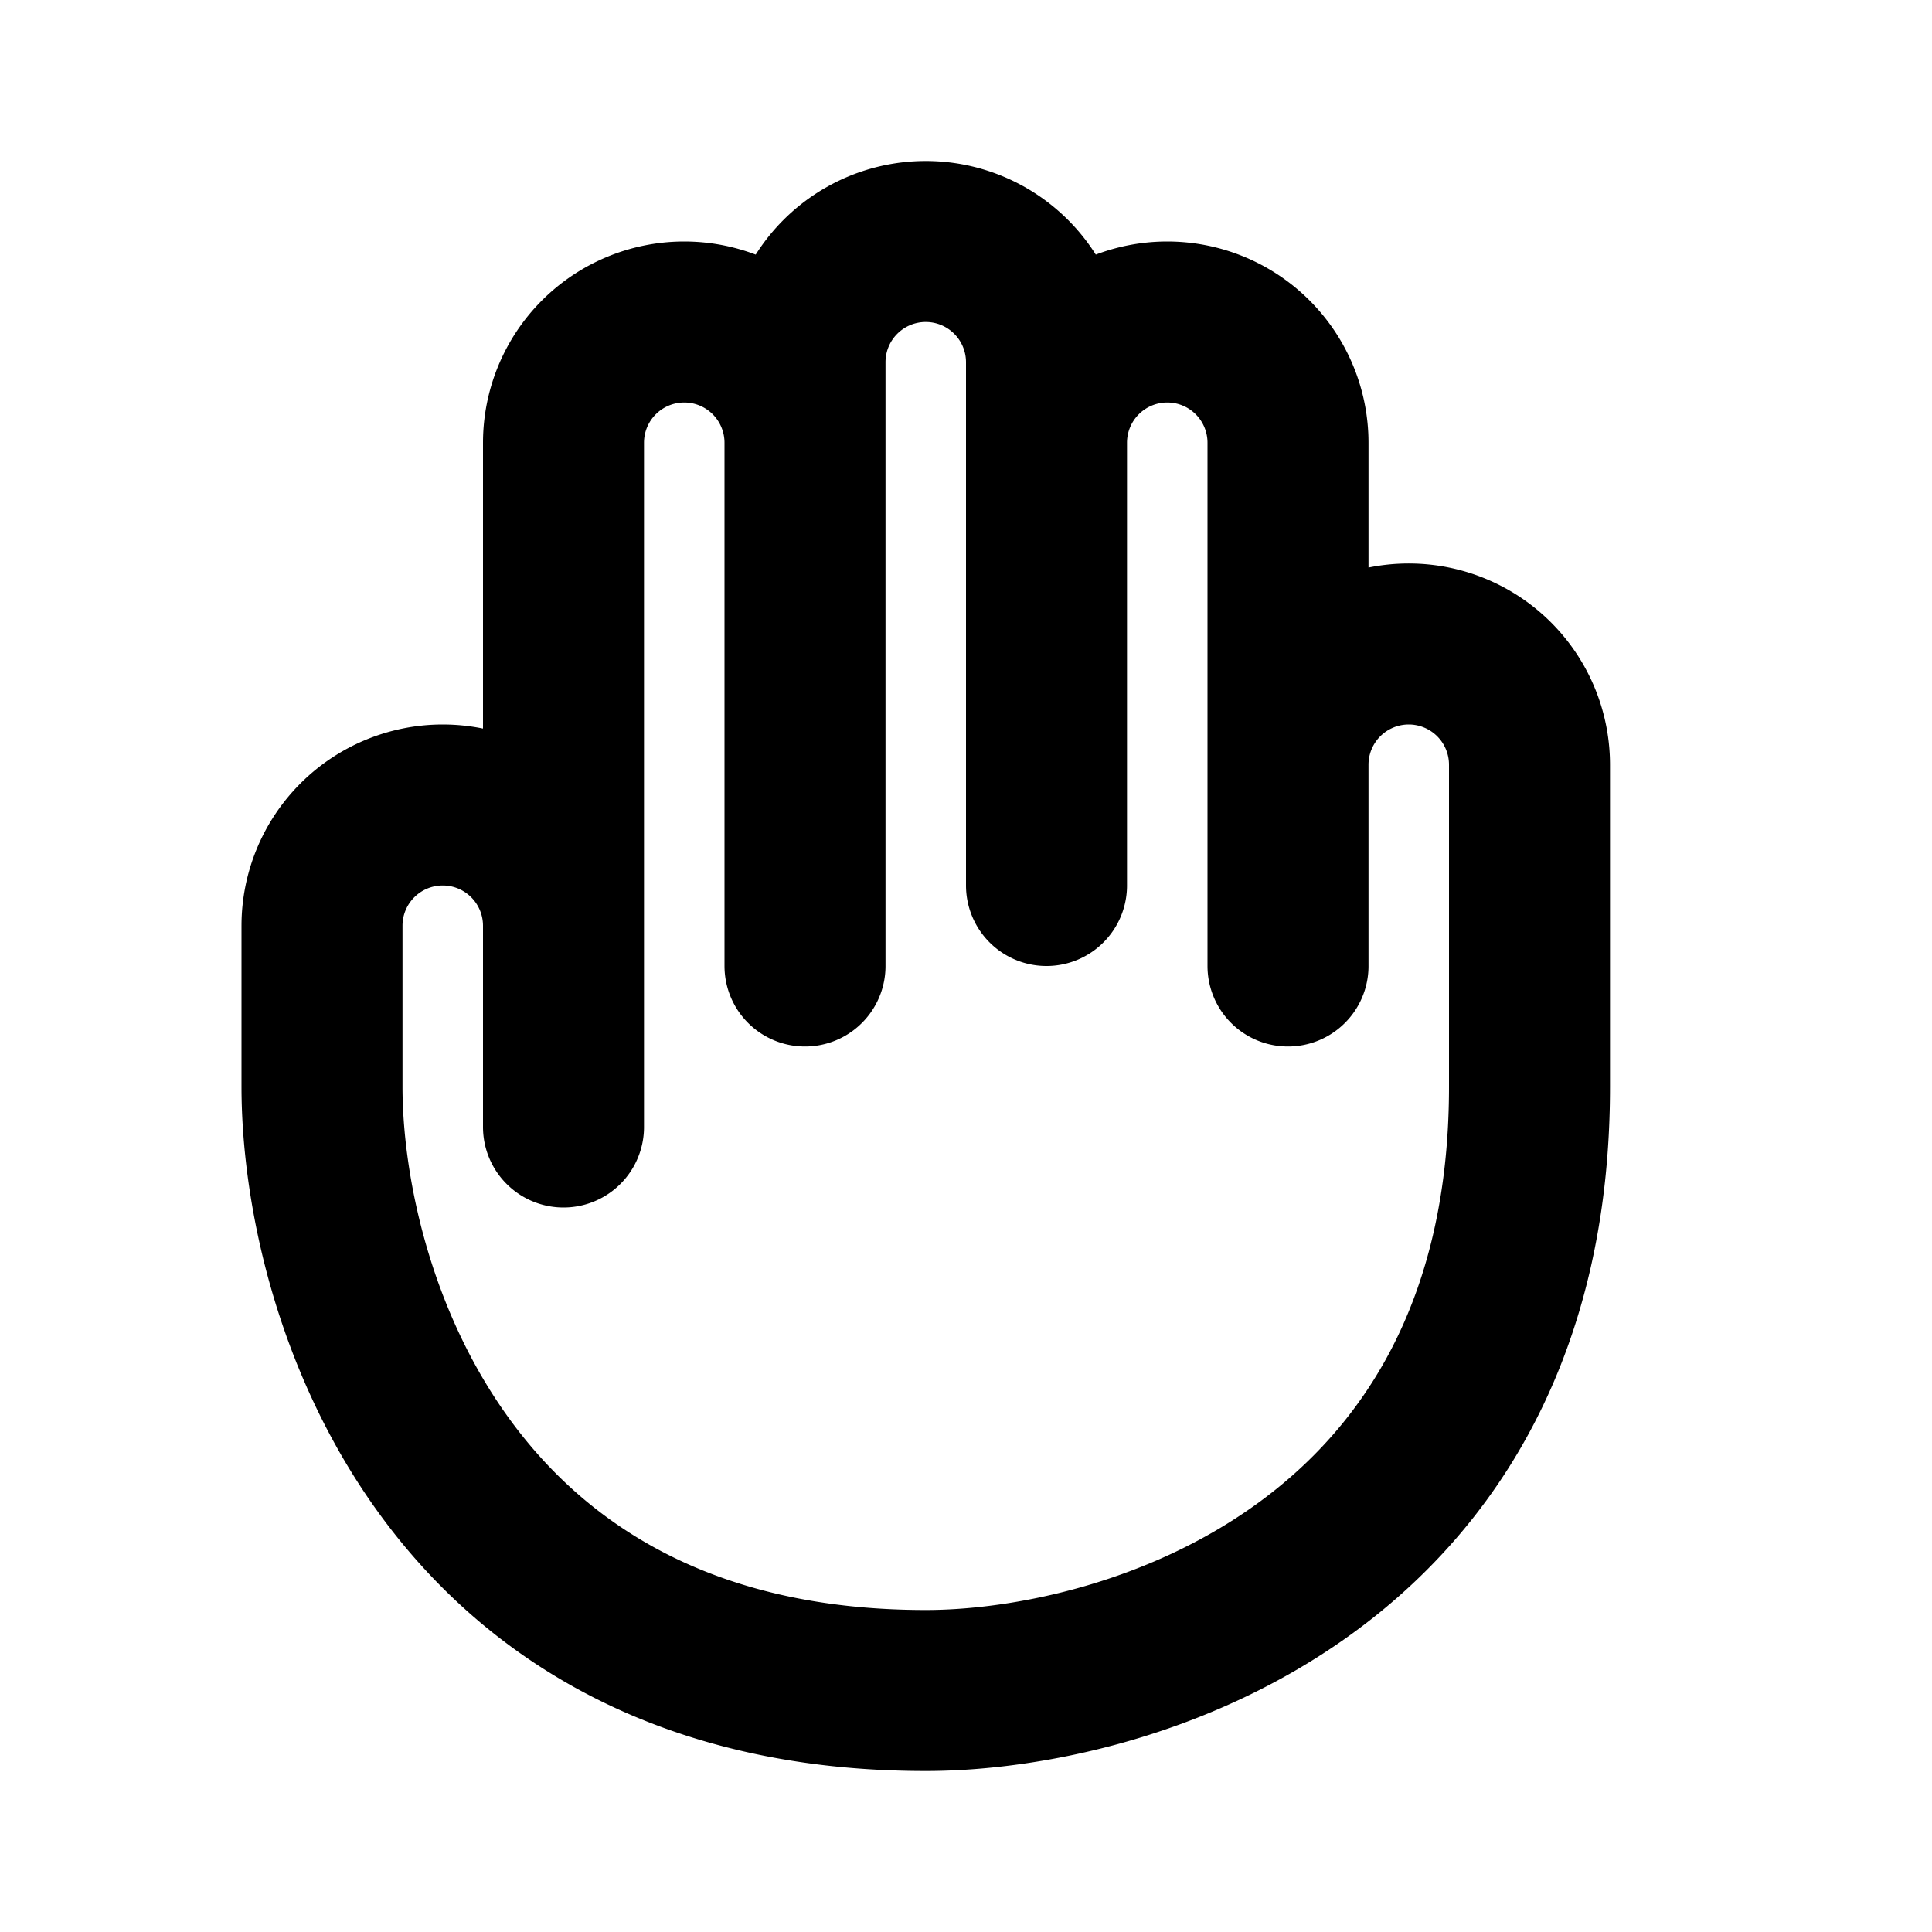 <?xml version="1.0" encoding="utf-8"?><!-- Скачано с сайта svg4.ru / Downloaded from svg4.ru -->
<svg width="800px" height="800px" viewBox="0 0 24 24" xmlns="http://www.w3.org/2000/svg" fill="none"><path stroke="#000000" stroke-linecap="round" stroke-width="2" d="M13 6V4.5A1.5 1.5 0 0 0 11.5 3v0A1.5 1.5 0 0 0 10 4.5V12m3-1V5.5A1.5 1.5 0 0 1 14.5 4v0A1.5 1.5 0 0 1 16 5.5V10m-6-3V5.5A1.5 1.5 0 0 0 8.5 4v0A1.5 1.5 0 0 0 7 5.5v6M7 14v-2.5A1.5 1.5 0 0 0 5.5 10v0A1.5 1.5 0 0 0 4 11.5v2C4 16 5.5 21 11.5 21c2.5 0 7.5-1.5 7.5-7.5v-4A1.5 1.5 0 0 0 17.5 8v0A1.5 1.5 0 0 0 16 9.5V12"/></svg>
